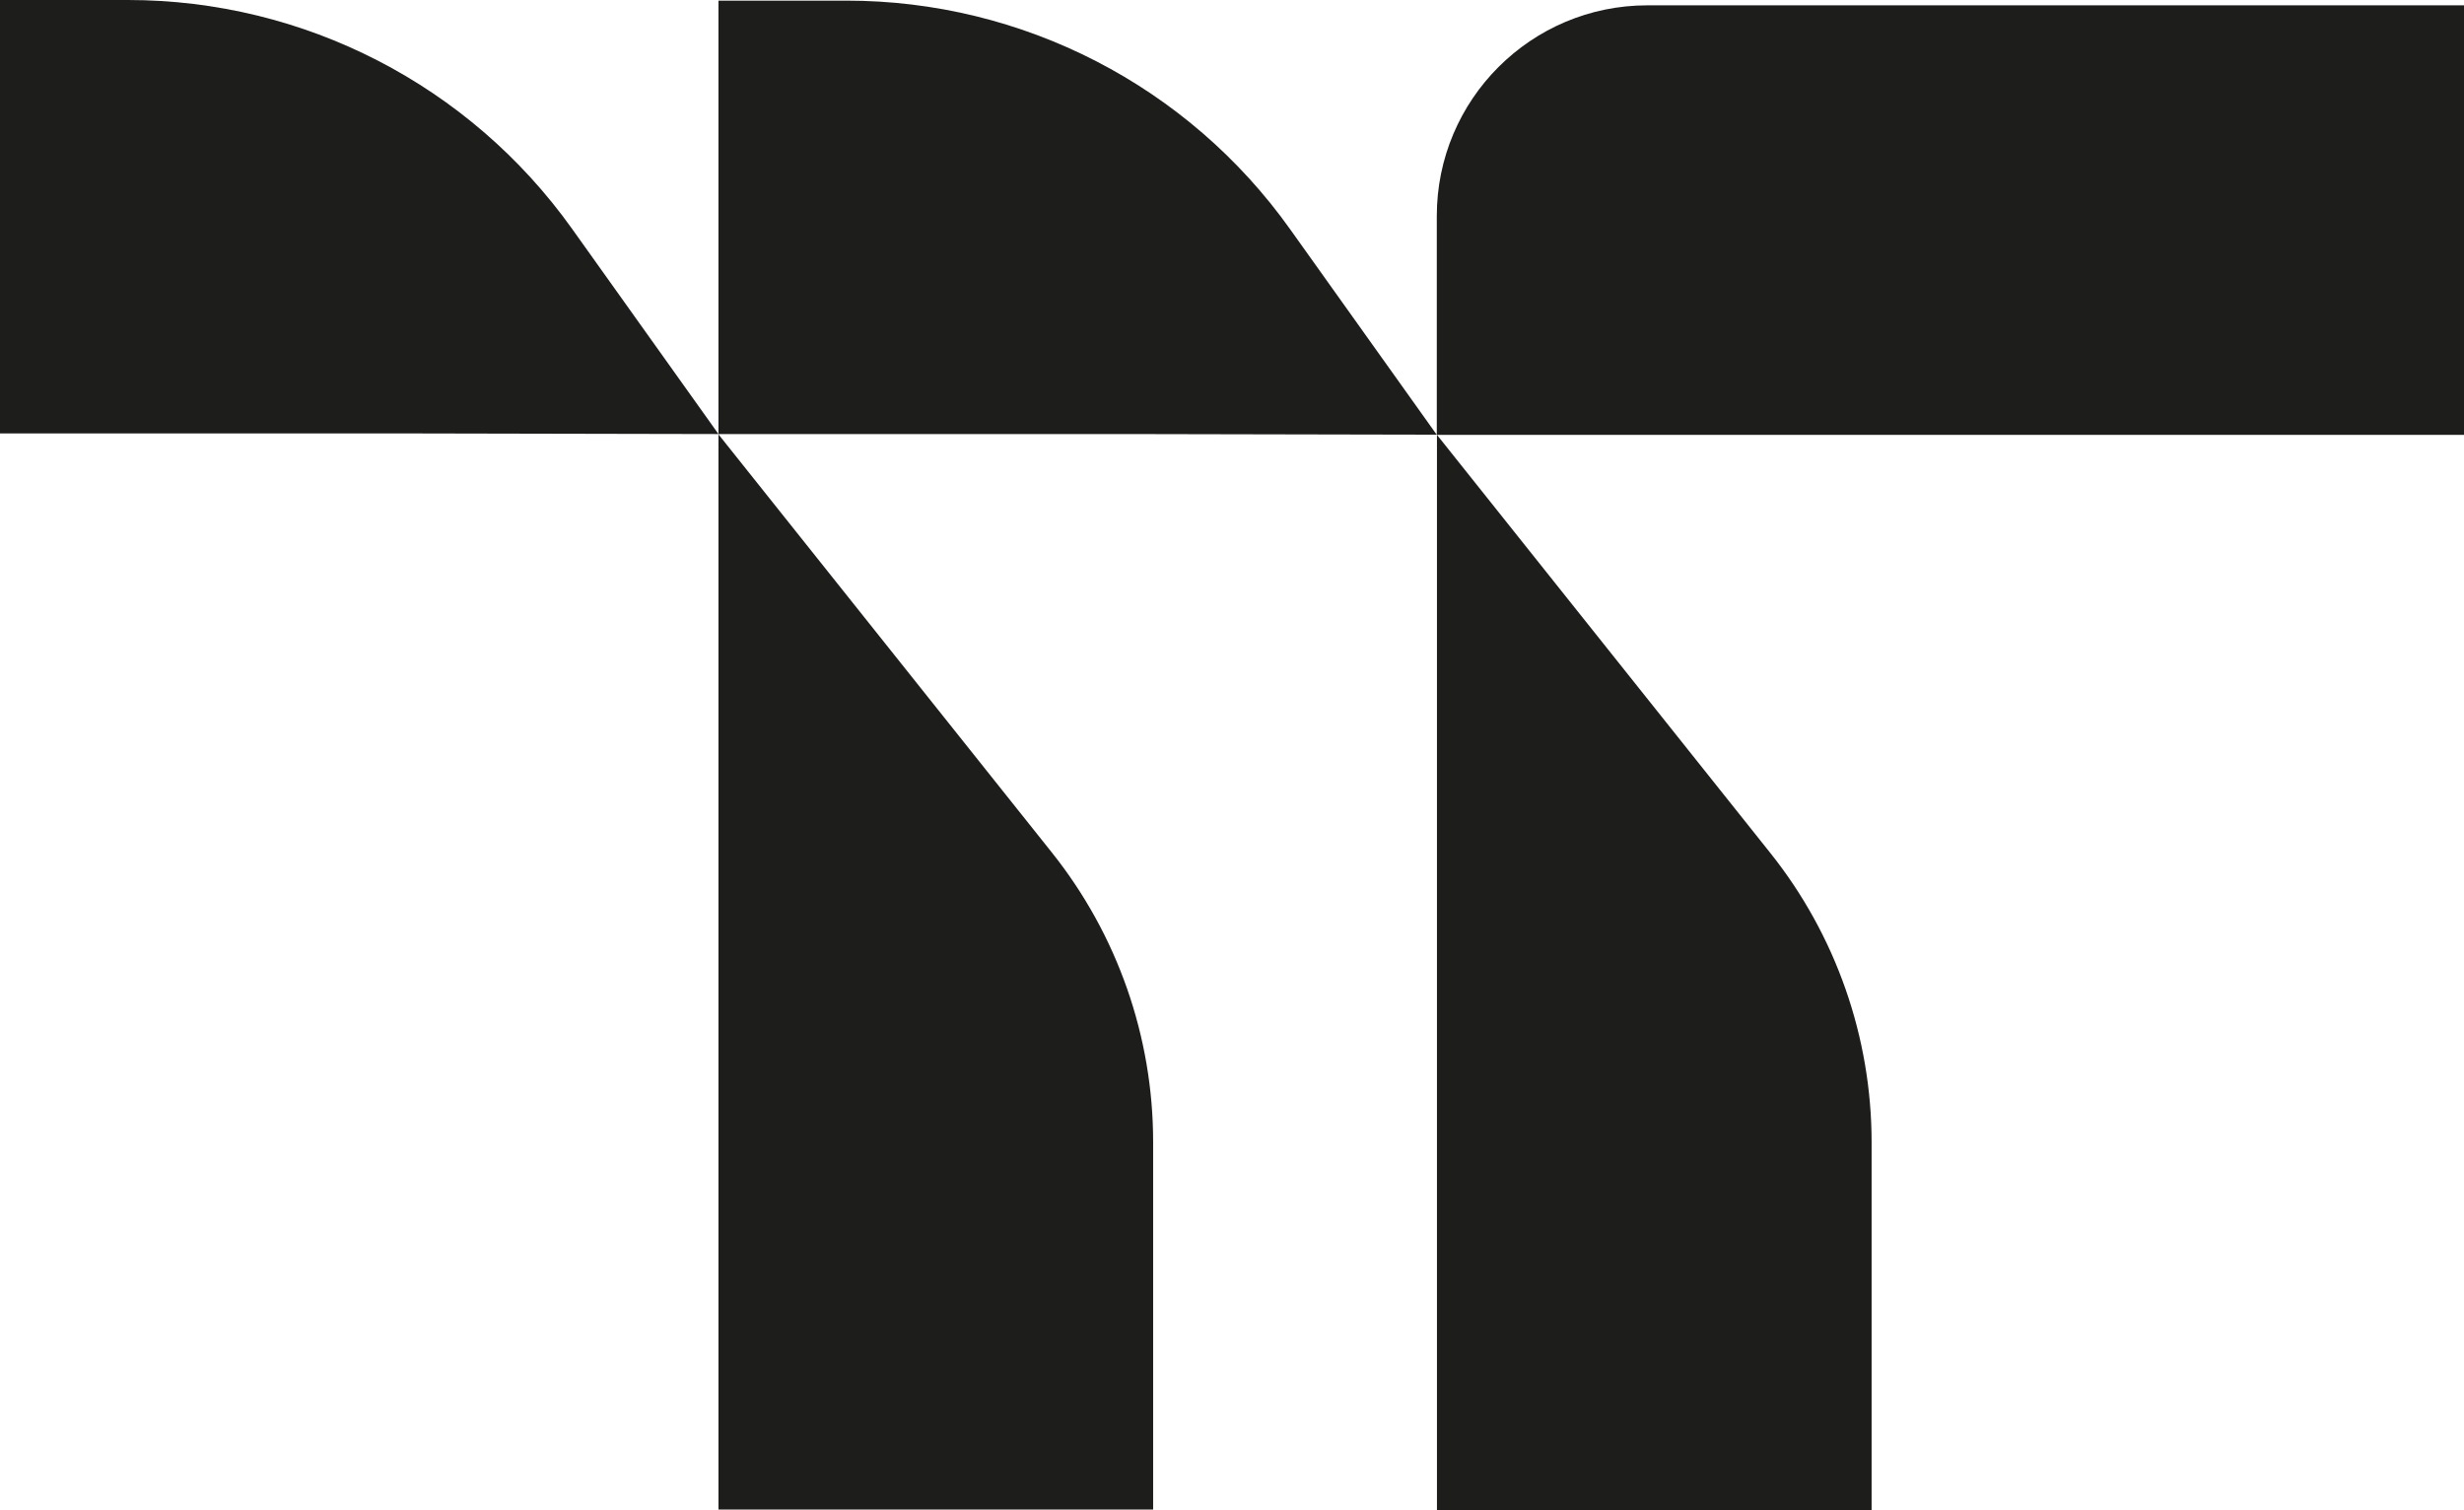 <?xml version="1.0" encoding="utf-8"?>
<svg xmlns="http://www.w3.org/2000/svg" id="Ebene_2" viewBox="0 0 157.31 96.41">
  <g id="Ebene_1-2">
    <path d="M157.31.34h-52.13c-7.43,0-13.45,6.02-13.45,13.45v13.97l-9.36-13.12C75.85,5.48,65.29.04,54.04.04h-8.17v27.67h26.1l19.77.04h0v68.65h27.75v-23.46c0-6.72-2.28-13.24-6.47-18.49l-21.28-26.69h65.58V.34Z" style="fill:#1d1d1b; stroke-width:0px;"/>
    <path d="M8.17,0H0v27.67h26.1l19.77.04-9.36-13.12C29.98,5.44,19.42,0,8.17,0Z" style="fill:#1d1d1b; stroke-width:0px;"/>
    <path d="M45.87,27.72v68.65h27.75v-23.46c0-6.72-2.28-13.24-6.47-18.49l-21.28-26.69Z" style="fill:#1d1d1b; stroke-width:0px;"/>
  </g>
</svg>